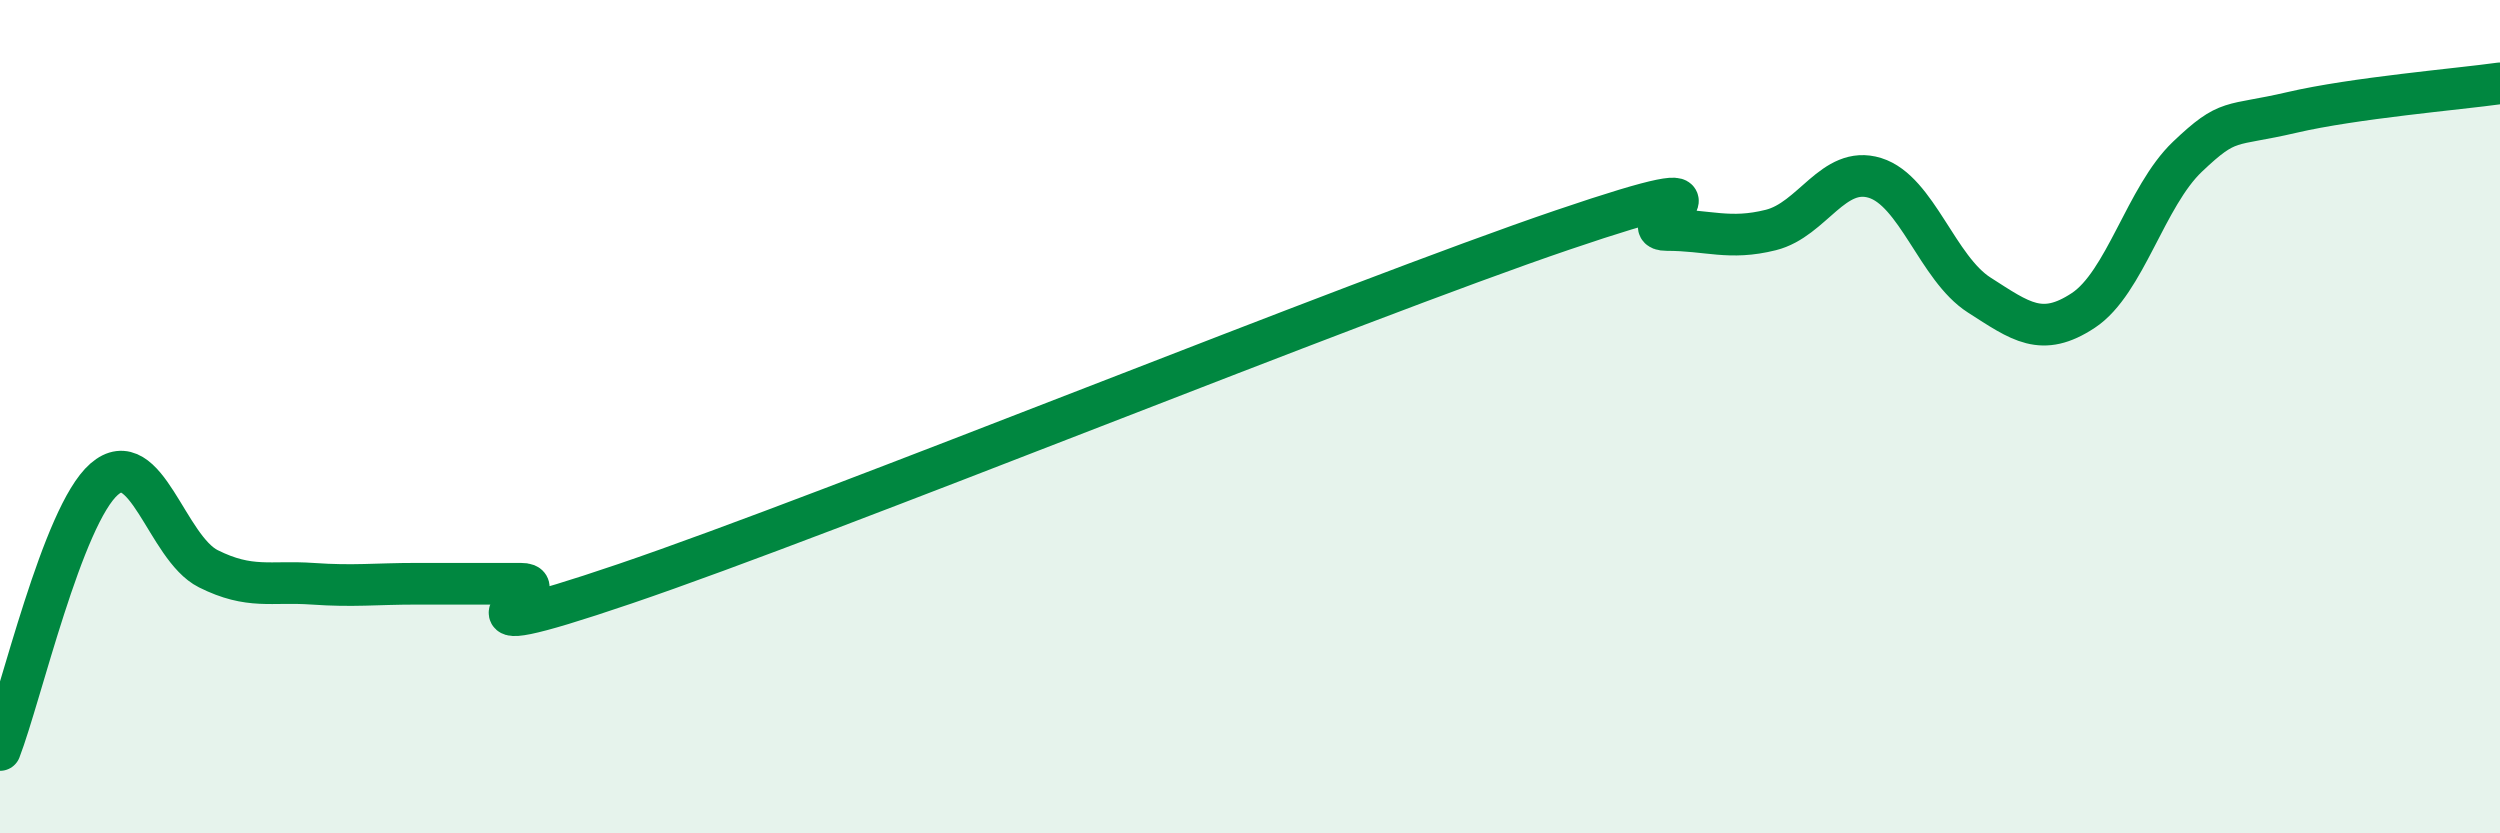 
    <svg width="60" height="20" viewBox="0 0 60 20" xmlns="http://www.w3.org/2000/svg">
      <path
        d="M 0,18 C 0.5,16.7 1.5,12.37 2.5,11.5 C 3.5,10.63 4,13.15 5,13.65 C 6,14.15 6.5,13.94 7.5,14.01 C 8.5,14.08 9,14.01 10,14.01 C 11,14.01 11.5,14.01 12.5,14.01 C 13.5,14.01 10,15.71 15,14.01 C 20,12.31 32.5,7.22 37.5,5.52 C 42.5,3.82 39,5.52 40,5.52 C 41,5.52 41.5,5.77 42.5,5.52 C 43.5,5.27 44,3.96 45,4.27 C 46,4.58 46.5,6.44 47.5,7.08 C 48.5,7.72 49,8.11 50,7.45 C 51,6.79 51.5,4.71 52.5,3.76 C 53.5,2.81 53.5,3.05 55,2.7 C 56.5,2.35 59,2.14 60,2L60 20L0 20Z"
        fill="#008740"
        opacity="0.1"
        stroke-linecap="round"
        stroke-linejoin="round"
      />
      <path
        d="M 0,18 C 0.5,16.7 1.5,12.37 2.5,11.5 C 3.5,10.63 4,13.15 5,13.65 C 6,14.15 6.5,13.94 7.5,14.01 C 8.5,14.08 9,14.01 10,14.01 C 11,14.01 11.5,14.01 12.5,14.01 C 13.5,14.01 10,15.71 15,14.01 C 20,12.31 32.5,7.22 37.5,5.52 C 42.5,3.82 39,5.52 40,5.52 C 41,5.52 41.5,5.77 42.5,5.52 C 43.5,5.27 44,3.96 45,4.27 C 46,4.58 46.5,6.44 47.5,7.08 C 48.5,7.72 49,8.11 50,7.45 C 51,6.79 51.5,4.71 52.5,3.76 C 53.5,2.81 53.5,3.05 55,2.7 C 56.5,2.35 59,2.14 60,2"
        stroke="#008740"
        stroke-width="1"
        fill="none"
        stroke-linecap="round"
        stroke-linejoin="round"
      />
    </svg>
  